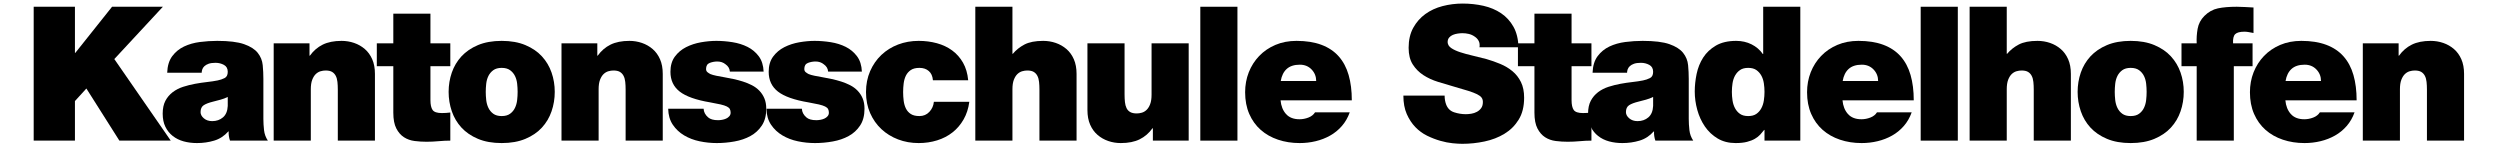 <?xml version="1.0" encoding="UTF-8"?>
<svg xmlns="http://www.w3.org/2000/svg" xmlns:xlink="http://www.w3.org/1999/xlink" width="300px" height="18px" viewBox="0 0 520 32" version="1.1">
  <title>Artboard</title>
  <g id="Artboard" stroke="none" stroke-width="1" fill="none" fill-rule="evenodd">
    <g id="Kantonsschule-Stadel" transform="translate(0.52, 0.76)" fill="#000000" fill-rule="nonzero">
      <polygon id="Path" points="0 0.68 8.8 0.68 8.8 10.52 8.88 10.52 16.72 0.68 27.56 0.68 17.2 11.84 29.24 29.24 18.28 29.24 11.24 18.12 8.8 20.8 8.8 29.24 0 29.24"></polygon>
      <path d="M49,24.6 C49,25.373 49.047,26.173 49.14,27 C49.233,27.827 49.507,28.573 49.96,29.24 L41.88,29.24 C41.773,28.947 41.693,28.62 41.64,28.26 C41.587,27.9 41.573,27.573 41.6,27.28 L41.52,27.28 C40.667,28.24 39.66,28.893 38.5,29.24 C37.34,29.587 36.12,29.76 34.84,29.76 C33.827,29.76 32.88,29.64 32,29.4 C31.12,29.16 30.347,28.78 29.68,28.26 C29.013,27.74 28.487,27.087 28.1,26.3 C27.713,25.513 27.52,24.573 27.52,23.48 C27.52,22.387 27.713,21.473 28.1,20.74 C28.487,20.007 29.007,19.393 29.66,18.9 C30.313,18.407 31.053,18.027 31.88,17.76 C32.707,17.493 33.553,17.28 34.42,17.12 C35.287,16.96 36.14,16.833 36.98,16.74 C37.82,16.647 38.573,16.533 39.24,16.4 C39.773,16.293 40.267,16.127 40.72,15.9 C41.173,15.673 41.4,15.227 41.4,14.56 C41.4,13.867 41.127,13.373 40.58,13.08 C40.033,12.787 39.44,12.64 38.8,12.64 C38.187,12.64 37.693,12.707 37.32,12.84 C36.947,12.973 36.647,13.147 36.42,13.36 C36.193,13.573 36.04,13.807 35.96,14.06 C35.88,14.313 35.84,14.547 35.84,14.76 L28.48,14.76 C28.533,13.293 28.893,12.113 29.56,11.22 C30.227,10.327 31.067,9.64 32.08,9.16 C33.093,8.68 34.22,8.36 35.46,8.2 C36.7,8.04 37.933,7.96 39.16,7.96 C41.64,7.96 43.547,8.193 44.88,8.66 C46.213,9.127 47.187,9.747 47.8,10.52 C48.413,11.293 48.767,12.167 48.86,13.14 C48.953,14.113 49,15.093 49,16.08 L49,24.6 Z M41.4,19.92 C40.92,20.16 40.413,20.353 39.88,20.5 C39.347,20.647 38.813,20.787 38.28,20.92 C37.4,21.133 36.733,21.387 36.28,21.68 C35.827,21.973 35.6,22.467 35.6,23.16 C35.6,23.64 35.833,24.08 36.3,24.48 C36.767,24.88 37.36,25.08 38.08,25.08 C38.987,25.08 39.753,24.813 40.38,24.28 C41.007,23.747 41.347,22.933 41.4,21.84 L41.4,19.92 Z" id="Shape"></path>
      <path d="M51.2,8.48 L58.84,8.48 L58.84,11.12 L58.92,11.12 C59.667,10.08 60.58,9.293 61.66,8.76 C62.74,8.227 64.08,7.96 65.68,7.96 C66.613,7.96 67.507,8.107 68.36,8.4 C69.213,8.693 69.973,9.127 70.64,9.7 C71.307,10.273 71.833,11 72.22,11.88 C72.607,12.76 72.8,13.8 72.8,15 L72.8,29.24 L64.88,29.24 L64.88,18.36 C64.88,17.773 64.853,17.227 64.8,16.72 C64.747,16.213 64.627,15.78 64.44,15.42 C64.253,15.06 63.993,14.78 63.66,14.58 C63.327,14.38 62.867,14.28 62.28,14.28 C61.933,14.28 61.573,14.333 61.2,14.44 C60.827,14.547 60.487,14.747 60.18,15.04 C59.873,15.333 59.62,15.74 59.42,16.26 C59.22,16.78 59.12,17.453 59.12,18.28 L59.12,29.24 L51.2,29.24 L51.2,8.48 Z" id="Path"></path>
      <path d="M84.64,8.48 L88.88,8.48 L88.88,13.36 L84.64,13.36 L84.64,20.6 C84.64,21.56 84.793,22.26 85.1,22.7 C85.407,23.14 86.067,23.36 87.08,23.36 C87.667,23.36 88.267,23.32 88.88,23.24 L88.88,29.24 C88.08,29.24 87.247,29.28 86.38,29.36 C85.513,29.44 84.653,29.48 83.8,29.48 C82.947,29.48 82.1,29.427 81.26,29.32 C80.42,29.213 79.667,28.947 79,28.52 C78.333,28.093 77.787,27.467 77.36,26.64 C76.933,25.813 76.72,24.693 76.72,23.28 L76.72,13.36 L73.2,13.36 L73.2,8.48 L76.72,8.48 L76.72,2.16 L84.64,2.16 L84.64,8.48 Z" id="Path"></path>
      <path d="M103.24,18.84 C103.24,18.28 103.207,17.7 103.14,17.1 C103.073,16.5 102.92,15.953 102.68,15.46 C102.44,14.967 102.093,14.553 101.64,14.22 C101.187,13.887 100.587,13.72 99.84,13.72 C99.093,13.72 98.493,13.887 98.04,14.22 C97.587,14.553 97.24,14.967 97,15.46 C96.76,15.953 96.607,16.5 96.54,17.1 C96.473,17.7 96.44,18.28 96.44,18.84 C96.44,19.4 96.473,19.98 96.54,20.58 C96.607,21.18 96.76,21.733 97,22.24 C97.24,22.747 97.587,23.167 98.04,23.5 C98.493,23.833 99.093,24 99.84,24 C100.587,24 101.187,23.833 101.64,23.5 C102.093,23.167 102.44,22.747 102.68,22.24 C102.92,21.733 103.073,21.18 103.14,20.58 C103.207,19.98 103.24,19.4 103.24,18.84 Z M111.16,18.84 C111.16,20.28 110.933,21.66 110.48,22.98 C110.027,24.3 109.34,25.46 108.42,26.46 C107.5,27.46 106.327,28.26 104.9,28.86 C103.473,29.46 101.787,29.76 99.84,29.76 C97.893,29.76 96.207,29.46 94.78,28.86 C93.353,28.26 92.18,27.46 91.26,26.46 C90.34,25.46 89.653,24.3 89.2,22.98 C88.747,21.66 88.52,20.28 88.52,18.84 C88.52,17.4 88.747,16.027 89.2,14.72 C89.653,13.413 90.34,12.26 91.26,11.26 C92.18,10.26 93.353,9.46 94.78,8.86 C96.207,8.26 97.893,7.96 99.84,7.96 C101.787,7.96 103.473,8.26 104.9,8.86 C106.327,9.46 107.5,10.26 108.42,11.26 C109.34,12.26 110.027,13.413 110.48,14.72 C110.933,16.027 111.16,17.4 111.16,18.84 Z" id="Shape"></path>
      <path d="M112.6,8.48 L120.24,8.48 L120.24,11.12 L120.32,11.12 C121.067,10.08 121.98,9.293 123.06,8.76 C124.14,8.227 125.48,7.96 127.08,7.96 C128.013,7.96 128.907,8.107 129.76,8.4 C130.613,8.693 131.373,9.127 132.04,9.7 C132.707,10.273 133.233,11 133.62,11.88 C134.007,12.76 134.2,13.8 134.2,15 L134.2,29.24 L126.28,29.24 L126.28,18.36 C126.28,17.773 126.253,17.227 126.2,16.72 C126.147,16.213 126.027,15.78 125.84,15.42 C125.653,15.06 125.393,14.78 125.06,14.58 C124.727,14.38 124.267,14.28 123.68,14.28 C123.333,14.28 122.973,14.333 122.6,14.44 C122.227,14.547 121.887,14.747 121.58,15.04 C121.273,15.333 121.02,15.74 120.82,16.26 C120.62,16.78 120.52,17.453 120.52,18.28 L120.52,29.24 L112.6,29.24 L112.6,8.48 Z" id="Path"></path>
      <path d="M148.52,14.52 C148.493,14.173 148.4,13.873 148.24,13.62 C148.08,13.367 147.867,13.147 147.6,12.96 C147.12,12.56 146.533,12.36 145.84,12.36 C145.28,12.36 144.74,12.46 144.22,12.66 C143.7,12.86 143.44,13.293 143.44,13.96 C143.44,14.253 143.54,14.48 143.74,14.64 C143.94,14.8 144.147,14.933 144.36,15.04 C144.68,15.173 145.1,15.293 145.62,15.4 C146.14,15.507 146.713,15.613 147.34,15.72 C147.967,15.827 148.62,15.953 149.3,16.1 C149.98,16.247 150.653,16.427 151.32,16.64 C151.987,16.853 152.62,17.113 153.22,17.42 C153.82,17.727 154.347,18.113 154.8,18.58 C155.253,19.047 155.613,19.593 155.88,20.22 C156.147,20.847 156.28,21.587 156.28,22.44 C156.28,23.88 155.967,25.073 155.34,26.02 C154.713,26.967 153.9,27.713 152.9,28.26 C151.9,28.807 150.767,29.193 149.5,29.42 C148.233,29.647 146.973,29.76 145.72,29.76 C144.493,29.76 143.273,29.633 142.06,29.38 C140.847,29.127 139.747,28.707 138.76,28.12 C137.773,27.533 136.967,26.773 136.34,25.84 C135.713,24.907 135.387,23.773 135.36,22.44 L142.92,22.44 C142.947,23.133 143.267,23.747 143.88,24.28 C144.333,24.68 145.04,24.88 146,24.88 C146.267,24.88 146.553,24.853 146.86,24.8 C147.167,24.747 147.453,24.66 147.72,24.54 C147.987,24.42 148.213,24.253 148.4,24.04 C148.587,23.827 148.68,23.573 148.68,23.28 C148.68,22.987 148.627,22.733 148.52,22.52 C148.413,22.307 148.2,22.12 147.88,21.96 C147.56,21.8 147.113,21.653 146.54,21.52 C145.967,21.387 145.227,21.24 144.32,21.08 C141.307,20.573 139.14,19.807 137.82,18.78 C136.5,17.753 135.84,16.347 135.84,14.56 C135.84,13.253 136.153,12.173 136.78,11.32 C137.407,10.467 138.207,9.793 139.18,9.3 C140.153,8.807 141.213,8.46 142.36,8.26 C143.507,8.06 144.6,7.96 145.64,7.96 C146.76,7.96 147.907,8.053 149.08,8.24 C150.253,8.427 151.32,8.76 152.28,9.24 C153.24,9.72 154.04,10.387 154.68,11.24 C155.32,12.093 155.667,13.187 155.72,14.52 L148.52,14.52 Z" id="Path"></path>
      <path d="M169.48,14.52 C169.453,14.173 169.36,13.873 169.2,13.62 C169.04,13.367 168.827,13.147 168.56,12.96 C168.08,12.56 167.493,12.36 166.8,12.36 C166.24,12.36 165.7,12.46 165.18,12.66 C164.66,12.86 164.4,13.293 164.4,13.96 C164.4,14.253 164.5,14.48 164.7,14.64 C164.9,14.8 165.107,14.933 165.32,15.04 C165.64,15.173 166.06,15.293 166.58,15.4 C167.1,15.507 167.673,15.613 168.3,15.72 C168.927,15.827 169.58,15.953 170.26,16.1 C170.94,16.247 171.613,16.427 172.28,16.64 C172.947,16.853 173.58,17.113 174.18,17.42 C174.78,17.727 175.307,18.113 175.76,18.58 C176.213,19.047 176.573,19.593 176.84,20.22 C177.107,20.847 177.24,21.587 177.24,22.44 C177.24,23.88 176.927,25.073 176.3,26.02 C175.673,26.967 174.86,27.713 173.86,28.26 C172.86,28.807 171.727,29.193 170.46,29.42 C169.193,29.647 167.933,29.76 166.68,29.76 C165.453,29.76 164.233,29.633 163.02,29.38 C161.807,29.127 160.707,28.707 159.72,28.12 C158.733,27.533 157.927,26.773 157.3,25.84 C156.673,24.907 156.347,23.773 156.32,22.44 L163.88,22.44 C163.907,23.133 164.227,23.747 164.84,24.28 C165.293,24.68 166,24.88 166.96,24.88 C167.227,24.88 167.513,24.853 167.82,24.8 C168.127,24.747 168.413,24.66 168.68,24.54 C168.947,24.42 169.173,24.253 169.36,24.04 C169.547,23.827 169.64,23.573 169.64,23.28 C169.64,22.987 169.587,22.733 169.48,22.52 C169.373,22.307 169.16,22.12 168.84,21.96 C168.52,21.8 168.073,21.653 167.5,21.52 C166.927,21.387 166.187,21.24 165.28,21.08 C162.267,20.573 160.1,19.807 158.78,18.78 C157.46,17.753 156.8,16.347 156.8,14.56 C156.8,13.253 157.113,12.173 157.74,11.32 C158.367,10.467 159.167,9.793 160.14,9.3 C161.113,8.807 162.173,8.46 163.32,8.26 C164.467,8.06 165.56,7.96 166.6,7.96 C167.72,7.96 168.867,8.053 170.04,8.24 C171.213,8.427 172.28,8.76 173.24,9.24 C174.2,9.72 175,10.387 175.64,11.24 C176.28,12.093 176.627,13.187 176.68,14.52 L169.48,14.52 Z" id="Path"></path>
      <path d="M191.84,16.36 C191.76,15.48 191.467,14.827 190.96,14.4 C190.453,13.947 189.787,13.72 188.96,13.72 C188.187,13.72 187.573,13.873 187.12,14.18 C186.667,14.487 186.32,14.88 186.08,15.36 C185.84,15.84 185.68,16.387 185.6,17 C185.52,17.613 185.48,18.24 185.48,18.88 C185.48,19.52 185.52,20.147 185.6,20.76 C185.68,21.373 185.84,21.92 186.08,22.4 C186.32,22.88 186.667,23.267 187.12,23.56 C187.573,23.853 188.187,24 188.96,24 C189.813,24 190.52,23.7 191.08,23.1 C191.64,22.5 191.96,21.787 192.04,20.96 L199.6,20.96 C199.413,22.373 199.007,23.627 198.38,24.72 C197.753,25.813 196.967,26.733 196.02,27.48 C195.073,28.227 193.98,28.793 192.74,29.18 C191.5,29.567 190.187,29.76 188.8,29.76 C187.227,29.76 185.76,29.5 184.4,28.98 C183.04,28.46 181.853,27.727 180.84,26.78 C179.827,25.833 179.027,24.693 178.44,23.36 C177.853,22.027 177.56,20.533 177.56,18.88 C177.56,17.253 177.853,15.767 178.44,14.42 C179.027,13.073 179.827,11.92 180.84,10.96 C181.853,10 183.04,9.26 184.4,8.74 C185.76,8.22 187.227,7.96 188.8,7.96 C190.16,7.96 191.453,8.127 192.68,8.46 C193.907,8.793 194.993,9.307 195.94,10 C196.887,10.693 197.66,11.567 198.26,12.62 C198.86,13.673 199.227,14.92 199.36,16.36 L191.84,16.36 Z" id="Path"></path>
      <path d="M200.88,0.68 L208.8,0.68 L208.8,10.72 L208.88,10.72 C209.547,9.92 210.373,9.26 211.36,8.74 C212.347,8.22 213.68,7.96 215.36,7.96 C216.293,7.96 217.187,8.107 218.04,8.4 C218.893,8.693 219.653,9.127 220.32,9.7 C220.987,10.273 221.513,11 221.9,11.88 C222.287,12.76 222.48,13.8 222.48,15 L222.48,29.24 L214.56,29.24 L214.56,18.36 C214.56,17.773 214.533,17.227 214.48,16.72 C214.427,16.213 214.307,15.78 214.12,15.42 C213.933,15.06 213.673,14.78 213.34,14.58 C213.007,14.38 212.547,14.28 211.96,14.28 C211.613,14.28 211.253,14.333 210.88,14.44 C210.507,14.547 210.167,14.747 209.86,15.04 C209.553,15.333 209.3,15.74 209.1,16.26 C208.9,16.78 208.8,17.453 208.8,18.28 L208.8,29.24 L200.88,29.24 L200.88,0.68 Z" id="Path"></path>
      <path d="M246.4,29.24 L238.76,29.24 L238.76,26.6 L238.68,26.6 C237.933,27.64 237.02,28.427 235.94,28.96 C234.86,29.493 233.52,29.76 231.92,29.76 C230.987,29.76 230.093,29.613 229.24,29.32 C228.387,29.027 227.627,28.593 226.96,28.02 C226.293,27.447 225.767,26.72 225.38,25.84 C224.993,24.96 224.8,23.92 224.8,22.72 L224.8,8.48 L232.72,8.48 L232.72,19.36 C232.72,19.973 232.747,20.527 232.8,21.02 C232.853,21.513 232.967,21.94 233.14,22.3 C233.313,22.66 233.573,22.94 233.92,23.14 C234.267,23.34 234.733,23.44 235.32,23.44 C235.667,23.44 236.027,23.387 236.4,23.28 C236.773,23.173 237.113,22.973 237.42,22.68 C237.727,22.387 237.98,21.98 238.18,21.46 C238.38,20.94 238.48,20.267 238.48,19.44 L238.48,8.48 L246.4,8.48 L246.4,29.24 Z" id="Path"></path>
      <polygon id="Path" points="248.88 0.68 256.8 0.68 256.8 29.24 248.88 29.24"></polygon>
      <path d="M266,20.64 C266.107,21.84 266.493,22.813 267.16,23.56 C267.827,24.307 268.787,24.68 270.04,24.68 C270.68,24.68 271.313,24.56 271.94,24.32 C272.567,24.08 273.04,23.707 273.36,23.2 L280.76,23.2 C280.36,24.32 279.8,25.293 279.08,26.12 C278.36,26.947 277.527,27.627 276.58,28.16 C275.633,28.693 274.607,29.093 273.5,29.36 C272.393,29.627 271.253,29.76 270.08,29.76 C268.427,29.76 266.887,29.52 265.46,29.04 C264.033,28.56 262.8,27.86 261.76,26.94 C260.72,26.02 259.907,24.887 259.32,23.54 C258.733,22.193 258.44,20.653 258.44,18.92 C258.44,17.4 258.7,15.98 259.22,14.66 C259.74,13.34 260.48,12.18 261.44,11.18 C262.4,10.18 263.553,9.393 264.9,8.82 C266.247,8.247 267.747,7.96 269.4,7.96 C271.453,7.96 273.227,8.24 274.72,8.8 C276.213,9.36 277.44,10.18 278.4,11.26 C279.36,12.34 280.067,13.667 280.52,15.24 C280.973,16.813 281.2,18.613 281.2,20.64 L266,20.64 Z M273.6,16.52 C273.6,15.56 273.273,14.74 272.62,14.06 C271.967,13.38 271.133,13.04 270.12,13.04 C268.92,13.04 267.987,13.34 267.32,13.94 C266.653,14.54 266.227,15.4 266.04,16.52 L273.6,16.52 Z" id="Shape"></path>
      <path d="M301,19.64 C301,20.333 301.107,20.96 301.32,21.52 C301.64,22.373 302.213,22.933 303.04,23.2 C303.867,23.467 304.693,23.6 305.52,23.6 C305.867,23.6 306.253,23.567 306.68,23.5 C307.107,23.433 307.507,23.3 307.88,23.1 C308.253,22.9 308.56,22.633 308.8,22.3 C309.04,21.967 309.16,21.533 309.16,21 C309.16,20.627 309.067,20.313 308.88,20.06 C308.693,19.807 308.373,19.567 307.92,19.34 C307.467,19.113 306.84,18.873 306.04,18.62 C305.24,18.367 304.227,18.067 303,17.72 C301.88,17.4 300.74,17.06 299.58,16.7 C298.42,16.34 297.38,15.86 296.46,15.26 C295.54,14.66 294.787,13.9 294.2,12.98 C293.613,12.06 293.32,10.88 293.32,9.44 C293.32,7.787 293.647,6.367 294.3,5.18 C294.953,3.993 295.813,3.013 296.88,2.24 C297.947,1.467 299.173,0.9 300.56,0.54 C301.947,0.18 303.373,0 304.84,0 C306.387,0 307.867,0.16 309.28,0.48 C310.693,0.8 311.947,1.327 313.04,2.06 C314.133,2.793 315.013,3.753 315.68,4.94 C316.347,6.127 316.707,7.587 316.76,9.32 L308.44,9.32 C308.52,8.787 308.46,8.333 308.26,7.96 C308.06,7.587 307.773,7.28 307.4,7.04 C307.027,6.773 306.613,6.587 306.16,6.48 C305.707,6.373 305.253,6.32 304.8,6.32 C304.507,6.32 304.173,6.347 303.8,6.4 C303.427,6.453 303.08,6.547 302.76,6.68 C302.44,6.813 302.173,7.007 301.96,7.26 C301.747,7.513 301.64,7.84 301.64,8.24 C301.667,8.747 301.927,9.167 302.42,9.5 C302.913,9.833 303.547,10.127 304.32,10.38 C305.093,10.633 305.967,10.873 306.94,11.1 C307.913,11.327 308.907,11.573 309.92,11.84 C310.933,12.133 311.92,12.48 312.88,12.88 C313.84,13.28 314.7,13.793 315.46,14.42 C316.22,15.047 316.827,15.82 317.28,16.74 C317.733,17.66 317.96,18.773 317.96,20.08 C317.96,21.947 317.573,23.507 316.8,24.76 C316.027,26.013 315.013,27.02 313.76,27.78 C312.507,28.54 311.093,29.087 309.52,29.42 C307.947,29.753 306.36,29.92 304.76,29.92 C304.227,29.92 303.547,29.88 302.72,29.8 C301.893,29.72 301.013,29.547 300.08,29.28 C299.147,29.013 298.213,28.653 297.28,28.2 C296.347,27.747 295.507,27.133 294.76,26.36 C294.013,25.587 293.4,24.653 292.92,23.56 C292.44,22.467 292.2,21.16 292.2,19.64 L301,19.64 Z" id="Path"></path>
      <path d="M328.08,8.48 L332.32,8.48 L332.32,13.36 L328.08,13.36 L328.08,20.6 C328.08,21.56 328.233,22.26 328.54,22.7 C328.847,23.14 329.507,23.36 330.52,23.36 C331.107,23.36 331.707,23.32 332.32,23.24 L332.32,29.24 C331.52,29.24 330.687,29.28 329.82,29.36 C328.953,29.44 328.093,29.48 327.24,29.48 C326.387,29.48 325.54,29.427 324.7,29.32 C323.86,29.213 323.107,28.947 322.44,28.52 C321.773,28.093 321.227,27.467 320.8,26.64 C320.373,25.813 320.16,24.693 320.16,23.28 L320.16,13.36 L316.64,13.36 L316.64,8.48 L320.16,8.48 L320.16,2.16 L328.08,2.16 L328.08,8.48 Z" id="Path"></path>
      <path d="M353.08,24.6 C353.08,25.373 353.127,26.173 353.22,27 C353.313,27.827 353.587,28.573 354.04,29.24 L345.96,29.24 C345.853,28.947 345.773,28.62 345.72,28.26 C345.667,27.9 345.653,27.573 345.68,27.28 L345.6,27.28 C344.747,28.24 343.74,28.893 342.58,29.24 C341.42,29.587 340.2,29.76 338.92,29.76 C337.907,29.76 336.96,29.64 336.08,29.4 C335.2,29.16 334.427,28.78 333.76,28.26 C333.093,27.74 332.567,27.087 332.18,26.3 C331.793,25.513 331.6,24.573 331.6,23.48 C331.6,22.387 331.793,21.473 332.18,20.74 C332.567,20.007 333.087,19.393 333.74,18.9 C334.393,18.407 335.133,18.027 335.96,17.76 C336.787,17.493 337.633,17.28 338.5,17.12 C339.367,16.96 340.22,16.833 341.06,16.74 C341.9,16.647 342.653,16.533 343.32,16.4 C343.853,16.293 344.347,16.127 344.8,15.9 C345.253,15.673 345.48,15.227 345.48,14.56 C345.48,13.867 345.207,13.373 344.66,13.08 C344.113,12.787 343.52,12.64 342.88,12.64 C342.267,12.64 341.773,12.707 341.4,12.84 C341.027,12.973 340.727,13.147 340.5,13.36 C340.273,13.573 340.12,13.807 340.04,14.06 C339.96,14.313 339.92,14.547 339.92,14.76 L332.56,14.76 C332.613,13.293 332.973,12.113 333.64,11.22 C334.307,10.327 335.147,9.64 336.16,9.16 C337.173,8.68 338.3,8.36 339.54,8.2 C340.78,8.04 342.013,7.96 343.24,7.96 C345.72,7.96 347.627,8.193 348.96,8.66 C350.293,9.127 351.267,9.747 351.88,10.52 C352.493,11.293 352.847,12.167 352.94,13.14 C353.033,14.113 353.08,15.093 353.08,16.08 L353.08,24.6 Z M345.48,19.92 C345,20.16 344.493,20.353 343.96,20.5 C343.427,20.647 342.893,20.787 342.36,20.92 C341.48,21.133 340.813,21.387 340.36,21.68 C339.907,21.973 339.68,22.467 339.68,23.16 C339.68,23.64 339.913,24.08 340.38,24.48 C340.847,24.88 341.44,25.08 342.16,25.08 C343.067,25.08 343.833,24.813 344.46,24.28 C345.087,23.747 345.427,22.933 345.48,21.84 L345.48,19.92 Z" id="Shape"></path>
      <path d="M369.24,18.84 C369.24,18.227 369.193,17.613 369.1,17 C369.007,16.387 368.827,15.84 368.56,15.36 C368.293,14.88 367.94,14.487 367.5,14.18 C367.06,13.873 366.48,13.72 365.76,13.72 C365.04,13.72 364.46,13.873 364.02,14.18 C363.58,14.487 363.227,14.88 362.96,15.36 C362.693,15.84 362.513,16.387 362.42,17 C362.327,17.613 362.28,18.227 362.28,18.84 C362.28,19.453 362.327,20.067 362.42,20.68 C362.513,21.293 362.693,21.847 362.96,22.34 C363.227,22.833 363.58,23.233 364.02,23.54 C364.46,23.847 365.04,24 365.76,24 C366.48,24 367.06,23.847 367.5,23.54 C367.94,23.233 368.293,22.833 368.56,22.34 C368.827,21.847 369.007,21.293 369.1,20.68 C369.193,20.067 369.24,19.453 369.24,18.84 Z M376.88,29.24 L369.24,29.24 L369.24,26.96 L369.16,26.96 C368.92,27.28 368.647,27.607 368.34,27.94 C368.033,28.273 367.653,28.573 367.2,28.84 C366.747,29.107 366.187,29.327 365.52,29.5 C364.853,29.673 364.04,29.76 363.08,29.76 C361.613,29.76 360.333,29.433 359.24,28.78 C358.147,28.127 357.24,27.273 356.52,26.22 C355.8,25.167 355.26,23.987 354.9,22.68 C354.54,21.373 354.36,20.067 354.36,18.76 C354.36,17.533 354.493,16.28 354.76,15 C355.027,13.72 355.493,12.56 356.16,11.52 C356.827,10.48 357.733,9.627 358.88,8.96 C360.027,8.293 361.467,7.96 363.2,7.96 C364.4,7.96 365.493,8.207 366.48,8.7 C367.467,9.193 368.267,9.88 368.88,10.76 L368.96,10.76 L368.96,0.68 L376.88,0.68 L376.88,29.24 Z" id="Shape"></path>
      <path d="M385.88,20.64 C385.987,21.84 386.373,22.813 387.04,23.56 C387.707,24.307 388.667,24.68 389.92,24.68 C390.56,24.68 391.193,24.56 391.82,24.32 C392.447,24.08 392.92,23.707 393.24,23.2 L400.64,23.2 C400.24,24.32 399.68,25.293 398.96,26.12 C398.24,26.947 397.407,27.627 396.46,28.16 C395.513,28.693 394.487,29.093 393.38,29.36 C392.273,29.627 391.133,29.76 389.96,29.76 C388.307,29.76 386.767,29.52 385.34,29.04 C383.913,28.56 382.68,27.86 381.64,26.94 C380.6,26.02 379.787,24.887 379.2,23.54 C378.613,22.193 378.32,20.653 378.32,18.92 C378.32,17.4 378.58,15.98 379.1,14.66 C379.62,13.34 380.36,12.18 381.32,11.18 C382.28,10.18 383.433,9.393 384.78,8.82 C386.127,8.247 387.627,7.96 389.28,7.96 C391.333,7.96 393.107,8.24 394.6,8.8 C396.093,9.36 397.32,10.18 398.28,11.26 C399.24,12.34 399.947,13.667 400.4,15.24 C400.853,16.813 401.08,18.613 401.08,20.64 L385.88,20.64 Z M393.48,16.52 C393.48,15.56 393.153,14.74 392.5,14.06 C391.847,13.38 391.013,13.04 390,13.04 C388.8,13.04 387.867,13.34 387.2,13.94 C386.533,14.54 386.107,15.4 385.92,16.52 L393.48,16.52 Z" id="Shape"></path>
      <polygon id="Path" points="402.56 0.68 410.48 0.68 410.48 29.24 402.56 29.24"></polygon>
      <path d="M413,0.68 L420.92,0.68 L420.92,10.72 L421,10.72 C421.667,9.92 422.493,9.26 423.48,8.74 C424.467,8.22 425.8,7.96 427.48,7.96 C428.413,7.96 429.307,8.107 430.16,8.4 C431.013,8.693 431.773,9.127 432.44,9.7 C433.107,10.273 433.633,11 434.02,11.88 C434.407,12.76 434.6,13.8 434.6,15 L434.6,29.24 L426.68,29.24 L426.68,18.36 C426.68,17.773 426.653,17.227 426.6,16.72 C426.547,16.213 426.427,15.78 426.24,15.42 C426.053,15.06 425.793,14.78 425.46,14.58 C425.127,14.38 424.667,14.28 424.08,14.28 C423.733,14.28 423.373,14.333 423,14.44 C422.627,14.547 422.287,14.747 421.98,15.04 C421.673,15.333 421.42,15.74 421.22,16.26 C421.02,16.78 420.92,17.453 420.92,18.28 L420.92,29.24 L413,29.24 L413,0.68 Z" id="Path"></path>
      <path d="M450.76,18.84 C450.76,18.28 450.727,17.7 450.66,17.1 C450.593,16.5 450.44,15.953 450.2,15.46 C449.96,14.967 449.613,14.553 449.16,14.22 C448.707,13.887 448.107,13.72 447.36,13.72 C446.613,13.72 446.013,13.887 445.56,14.22 C445.107,14.553 444.76,14.967 444.52,15.46 C444.28,15.953 444.127,16.5 444.06,17.1 C443.993,17.7 443.96,18.28 443.96,18.84 C443.96,19.4 443.993,19.98 444.06,20.58 C444.127,21.18 444.28,21.733 444.52,22.24 C444.76,22.747 445.107,23.167 445.56,23.5 C446.013,23.833 446.613,24 447.36,24 C448.107,24 448.707,23.833 449.16,23.5 C449.613,23.167 449.96,22.747 450.2,22.24 C450.44,21.733 450.593,21.18 450.66,20.58 C450.727,19.98 450.76,19.4 450.76,18.84 Z M458.68,18.84 C458.68,20.28 458.453,21.66 458,22.98 C457.547,24.3 456.86,25.46 455.94,26.46 C455.02,27.46 453.847,28.26 452.42,28.86 C450.993,29.46 449.307,29.76 447.36,29.76 C445.413,29.76 443.727,29.46 442.3,28.86 C440.873,28.26 439.7,27.46 438.78,26.46 C437.86,25.46 437.173,24.3 436.72,22.98 C436.267,21.66 436.04,20.28 436.04,18.84 C436.04,17.4 436.267,16.027 436.72,14.72 C437.173,13.413 437.86,12.26 438.78,11.26 C439.7,10.26 440.873,9.46 442.3,8.86 C443.727,8.26 445.413,7.96 447.36,7.96 C449.307,7.96 450.993,8.26 452.42,8.86 C453.847,9.46 455.02,10.26 455.94,11.26 C456.86,12.26 457.547,13.413 458,14.72 C458.453,16.027 458.68,17.4 458.68,18.84 Z" id="Shape"></path>
      <path d="M461.44,13.36 L458.2,13.36 L458.2,8.48 L461.44,8.48 C461.387,7.467 461.453,6.433 461.64,5.38 C461.827,4.327 462.307,3.413 463.08,2.64 C463.933,1.787 464.9,1.247 465.98,1.02 C467.06,0.793 468.4,0.68 470,0.68 C470.613,0.68 471.207,0.7 471.78,0.74 C472.353,0.78 472.947,0.813 473.56,0.84 L473.56,6.28 C473.24,6.227 472.92,6.167 472.6,6.1 C472.28,6.033 471.96,6 471.64,6 C470.68,6 470.02,6.173 469.66,6.52 C469.3,6.867 469.147,7.52 469.2,8.48 L473.36,8.48 L473.36,13.36 L469.36,13.36 L469.36,29.24 L461.44,29.24 L461.44,13.36 Z" id="Path"></path>
      <path d="M480.36,20.64 C480.467,21.84 480.853,22.813 481.52,23.56 C482.187,24.307 483.147,24.68 484.4,24.68 C485.04,24.68 485.673,24.56 486.3,24.32 C486.927,24.08 487.4,23.707 487.72,23.2 L495.12,23.2 C494.72,24.32 494.16,25.293 493.44,26.12 C492.72,26.947 491.887,27.627 490.94,28.16 C489.993,28.693 488.967,29.093 487.86,29.36 C486.753,29.627 485.613,29.76 484.44,29.76 C482.787,29.76 481.247,29.52 479.82,29.04 C478.393,28.56 477.16,27.86 476.12,26.94 C475.08,26.02 474.267,24.887 473.68,23.54 C473.093,22.193 472.8,20.653 472.8,18.92 C472.8,17.4 473.06,15.98 473.58,14.66 C474.1,13.34 474.84,12.18 475.8,11.18 C476.76,10.18 477.913,9.393 479.26,8.82 C480.607,8.247 482.107,7.96 483.76,7.96 C485.813,7.96 487.587,8.24 489.08,8.8 C490.573,9.36 491.8,10.18 492.76,11.26 C493.72,12.34 494.427,13.667 494.88,15.24 C495.333,16.813 495.56,18.613 495.56,20.64 L480.36,20.64 Z M487.96,16.52 C487.96,15.56 487.633,14.74 486.98,14.06 C486.327,13.38 485.493,13.04 484.48,13.04 C483.28,13.04 482.347,13.34 481.68,13.94 C481.013,14.54 480.587,15.4 480.4,16.52 L487.96,16.52 Z" id="Shape"></path>
      <path d="M496.88,8.48 L504.52,8.48 L504.52,11.12 L504.6,11.12 C505.347,10.08 506.26,9.293 507.34,8.76 C508.42,8.227 509.76,7.96 511.36,7.96 C512.293,7.96 513.187,8.107 514.04,8.4 C514.893,8.693 515.653,9.127 516.32,9.7 C516.987,10.273 517.513,11 517.9,11.88 C518.287,12.76 518.48,13.8 518.48,15 L518.48,29.24 L510.56,29.24 L510.56,18.36 C510.56,17.773 510.533,17.227 510.48,16.72 C510.427,16.213 510.307,15.78 510.12,15.42 C509.933,15.06 509.673,14.78 509.34,14.58 C509.007,14.38 508.547,14.28 507.96,14.28 C507.613,14.28 507.253,14.333 506.88,14.44 C506.507,14.547 506.167,14.747 505.86,15.04 C505.553,15.333 505.3,15.74 505.1,16.26 C504.9,16.78 504.8,17.453 504.8,18.28 L504.8,29.24 L496.88,29.24 L496.88,8.48 Z" id="Path"></path>
    </g>
  </g>
</svg>
